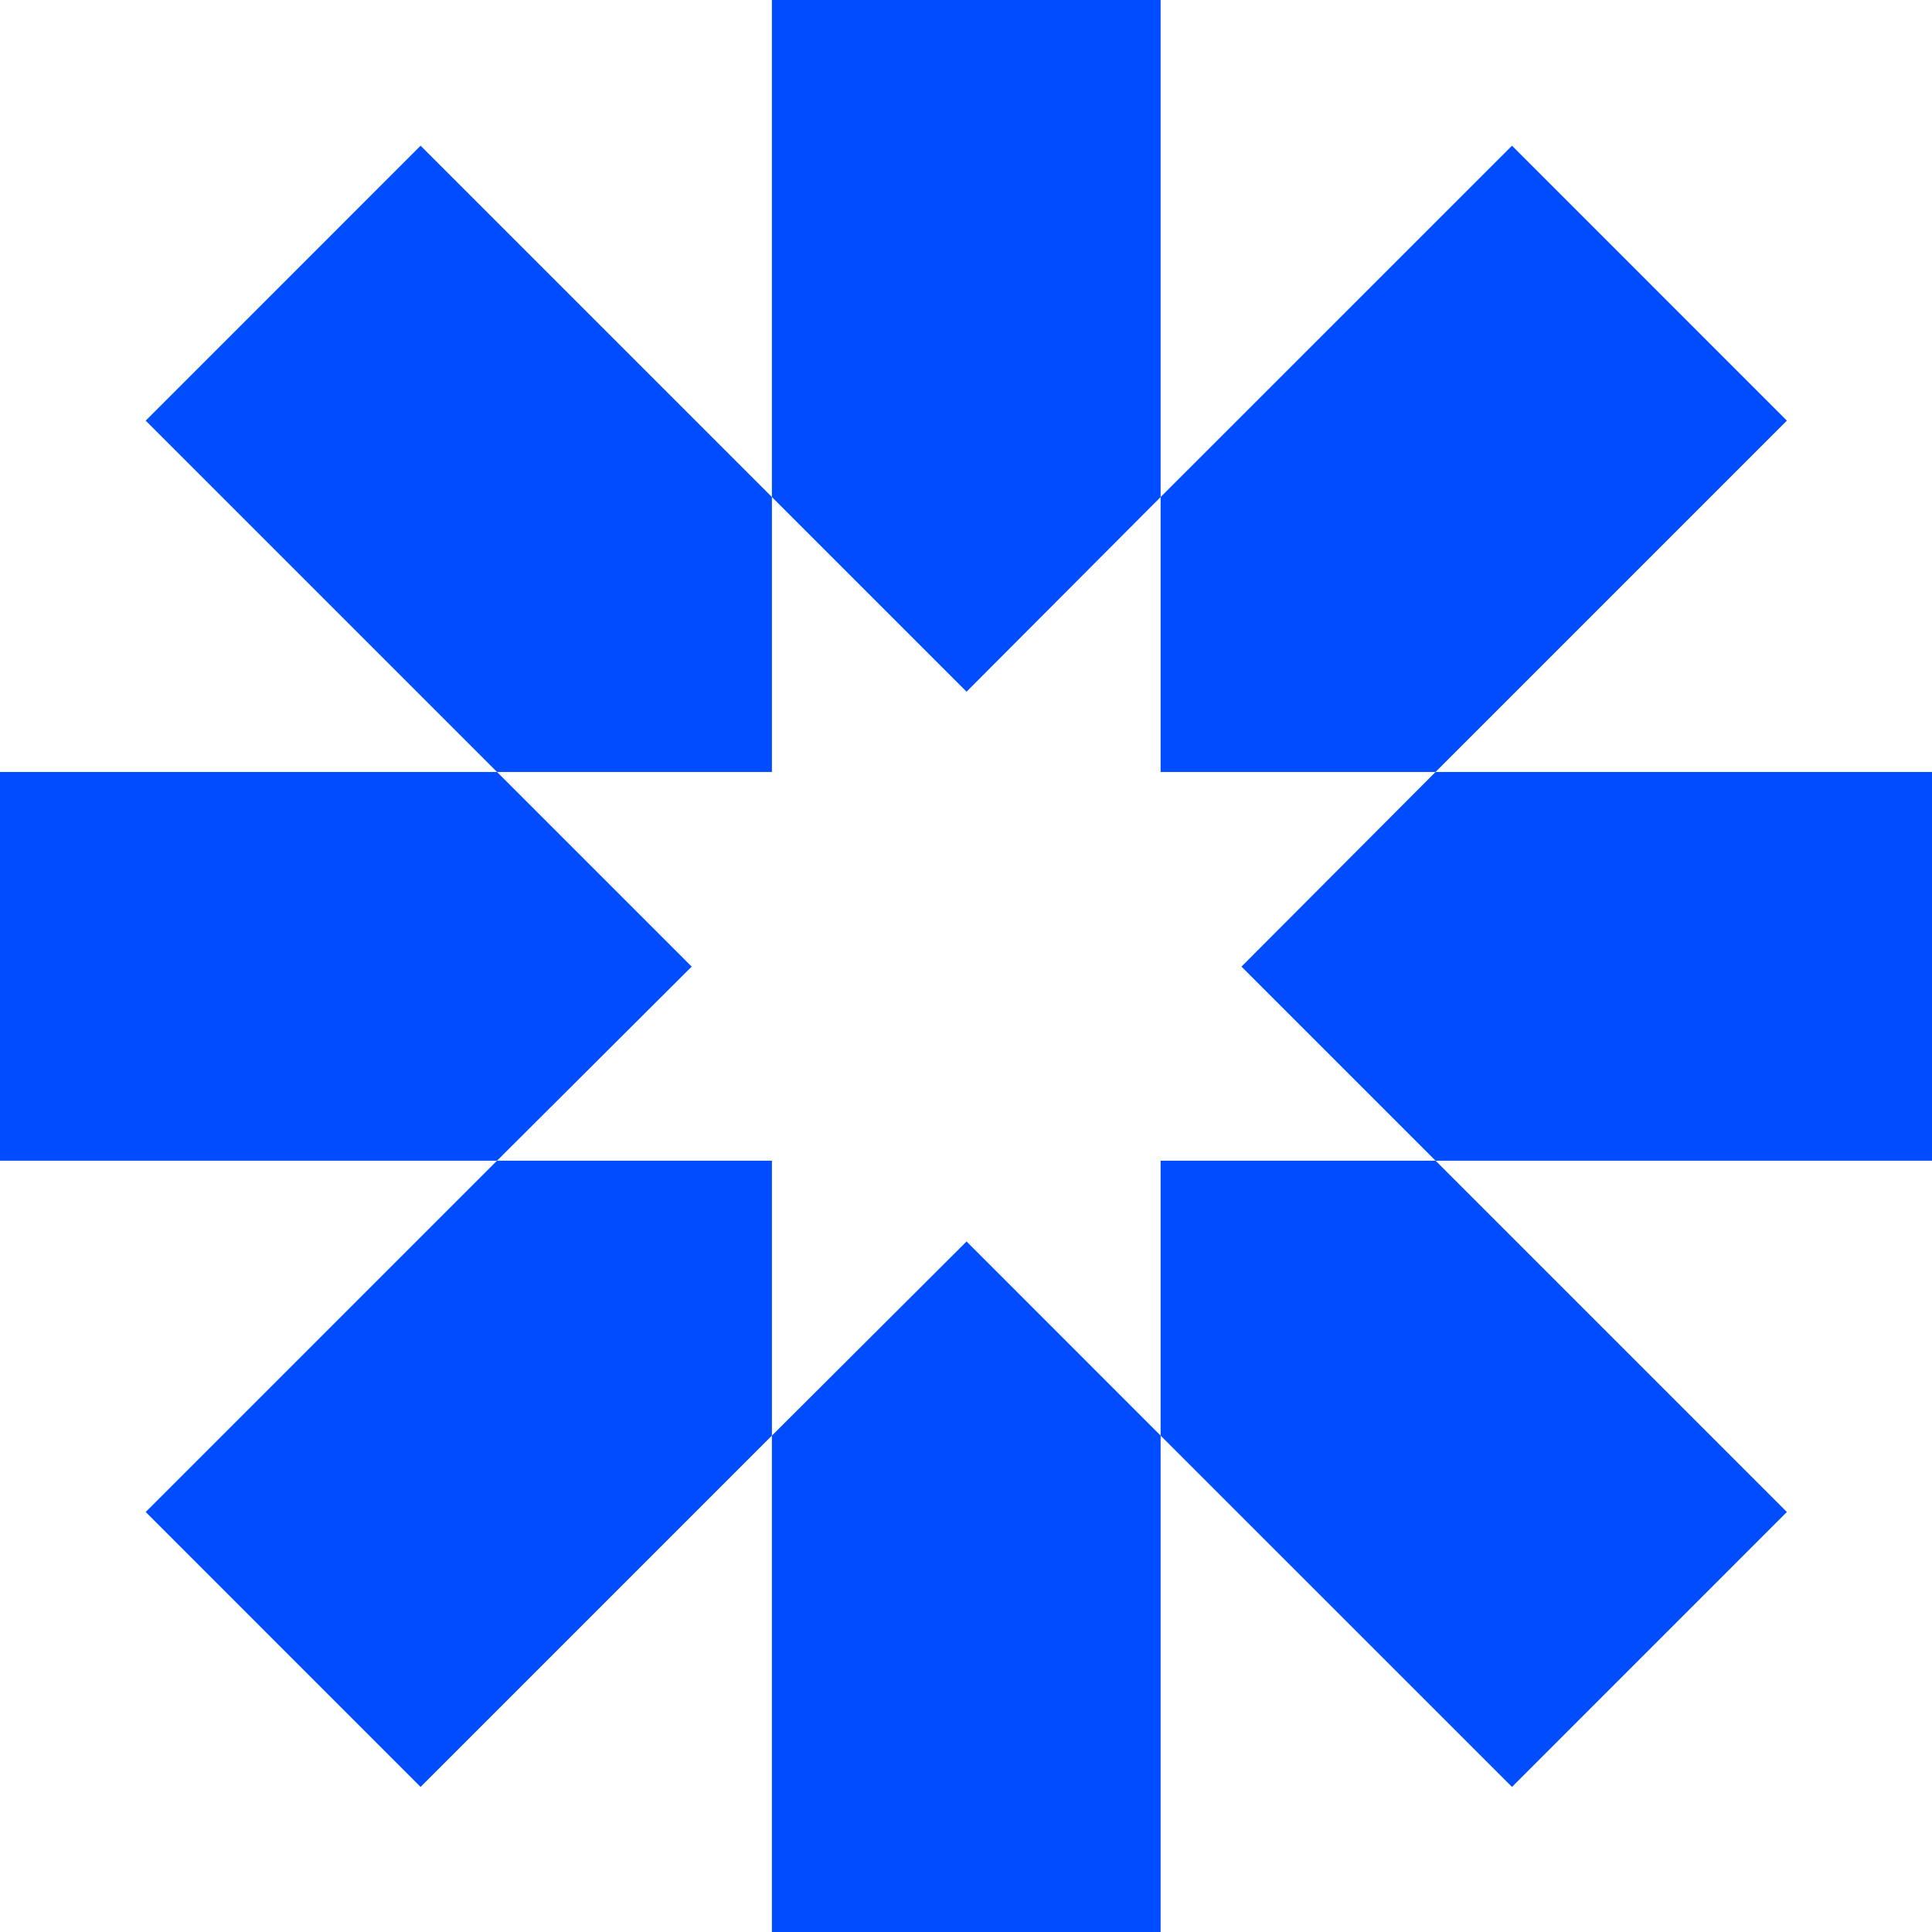 <?xml version="1.0" encoding="UTF-8"?> <!-- Creator: CorelDRAW 2021.5 --> <svg xmlns="http://www.w3.org/2000/svg" xmlns:xlink="http://www.w3.org/1999/xlink" xmlns:xodm="http://www.corel.com/coreldraw/odm/2003" xml:space="preserve" width="97.353mm" height="97.356mm" style="shape-rendering:geometricPrecision; text-rendering:geometricPrecision; image-rendering:optimizeQuality; fill-rule:evenodd; clip-rule:evenodd" viewBox="0 0 9625.49 9625.76"> <defs> <style type="text/css"> <![CDATA[ .fil0 {fill:#004DFF;fill-rule:nonzero} ]]> </style> </defs> <g id="Слой_x0020_1">  <g id="_2483178202672"> <polygon class="fil0" points="9625.49,3846.01 7152.09,3846.01 6185.22,4815.75 7152.09,5782.62 9625.49,5782.62 "></polygon> <polygon class="fil0" points="7152.09,3846.01 8902.44,2095.66 7532.97,725.94 5782.36,2476.28 5782.36,3846.01 "></polygon> <polygon class="fil0" points="5782.36,2476.28 5782.36,0 3845.75,0 3845.75,2476.28 4815.5,3446.02 "></polygon> <polygon class="fil0" points="3845.75,2476.28 2095.4,725.94 725.94,2095.66 2476.28,3846.01 3845.75,3846.01 "></polygon> <polygon class="fil0" points="2476.28,3846.01 -0,3846.01 -0,5782.62 2476.28,5782.62 3446.02,4815.75 "></polygon> <polygon class="fil0" points="2476.28,5782.62 725.94,7532.97 2095.4,8902.7 3845.75,7152.35 3845.75,5782.62 "></polygon> <polygon class="fil0" points="3845.75,7152.35 3845.75,9625.76 5782.36,9625.76 5782.36,7152.35 4815.5,6185.22 "></polygon> <polygon class="fil0" points="5782.36,7152.35 7532.97,8902.7 8902.44,7532.97 7152.09,5782.62 5782.36,5782.62 "></polygon> </g> </g> </svg> 